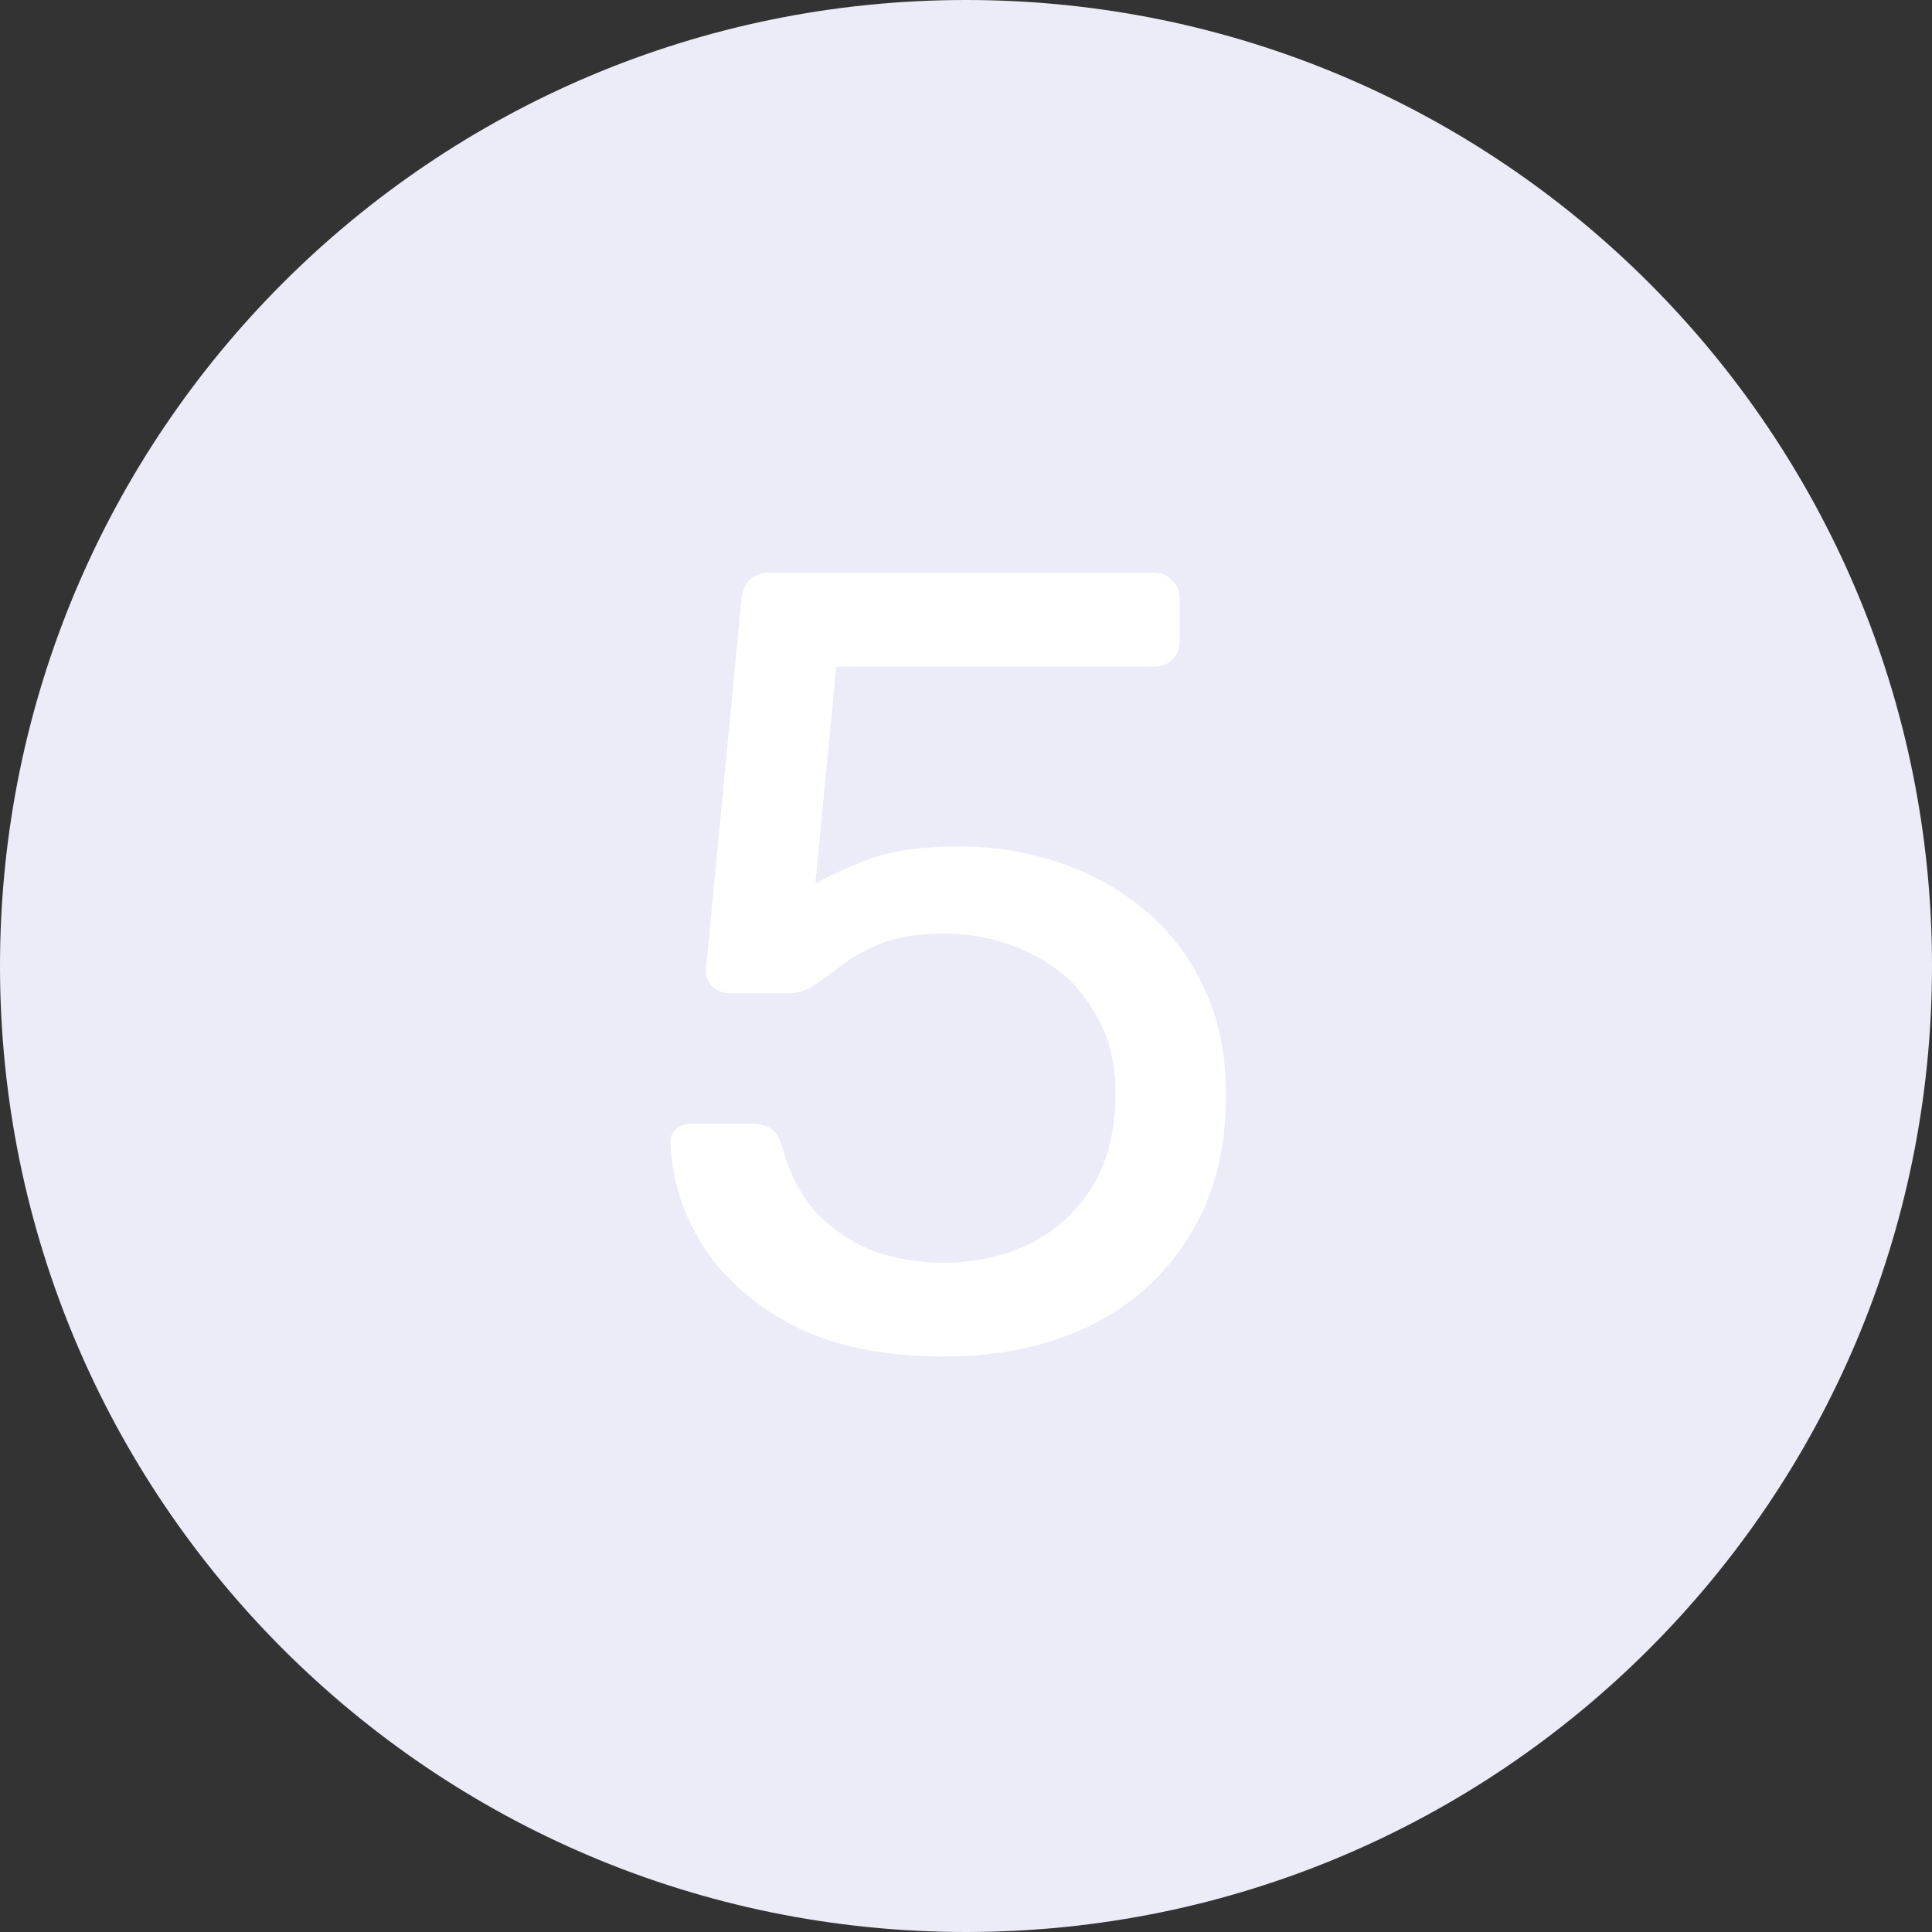 <svg width="56" height="56" viewBox="0 0 56 56" fill="none" xmlns="http://www.w3.org/2000/svg">
<rect x="0" y="0" width="56" height="56" fill="#333333" stroke="none"/>
<g clip-path="url(#clip0_1716_22942)">
<path d="M28 56C43.464 56 56 43.464 56 28C56 12.536 43.464 0 28 0C12.536 0 0 12.536 0 28C0 43.464 12.536 56 28 56Z" fill="#ECECF8"/>
<path d="M27.344 39.32C25.659 39.32 24.229 39.032 23.056 38.456C21.904 37.859 21.019 37.091 20.4 36.152C19.803 35.213 19.483 34.221 19.44 33.176C19.419 32.984 19.472 32.835 19.6 32.728C19.728 32.621 19.888 32.568 20.08 32.568H21.808C22 32.568 22.171 32.611 22.32 32.696C22.469 32.781 22.587 32.963 22.672 33.24C22.885 34.029 23.227 34.68 23.696 35.192C24.187 35.683 24.741 36.045 25.36 36.28C26 36.493 26.661 36.6 27.344 36.6C28.261 36.6 29.093 36.419 29.84 36.056C30.608 35.672 31.216 35.117 31.664 34.392C32.112 33.645 32.336 32.749 32.336 31.704C32.336 30.744 32.112 29.923 31.664 29.24C31.237 28.536 30.64 28.003 29.872 27.64C29.125 27.256 28.283 27.064 27.344 27.064C26.64 27.064 26.064 27.149 25.616 27.32C25.168 27.491 24.784 27.693 24.464 27.928C24.165 28.163 23.888 28.365 23.632 28.536C23.397 28.707 23.131 28.792 22.832 28.792H21.168C20.976 28.792 20.805 28.728 20.656 28.6C20.507 28.451 20.443 28.28 20.464 28.088L21.488 17.4C21.509 17.144 21.584 16.952 21.712 16.824C21.861 16.675 22.053 16.6 22.288 16.6H33.456C33.669 16.6 33.84 16.675 33.968 16.824C34.117 16.952 34.192 17.123 34.192 17.336V18.584C34.192 18.819 34.117 19 33.968 19.128C33.84 19.256 33.669 19.32 33.456 19.32H24.24L23.632 25.624C23.931 25.432 24.411 25.208 25.072 24.952C25.733 24.675 26.64 24.536 27.792 24.536C28.837 24.536 29.819 24.696 30.736 25.016C31.675 25.336 32.507 25.805 33.232 26.424C33.957 27.043 34.523 27.8 34.928 28.696C35.333 29.571 35.536 30.584 35.536 31.736C35.536 33.357 35.173 34.733 34.448 35.864C33.744 36.995 32.773 37.859 31.536 38.456C30.32 39.032 28.923 39.32 27.344 39.32Z" fill="white"/>
</g>
<defs>
<clipPath id="clip0_1716_22942">
<rect width="56" height="56" fill="white"/>
</clipPath>
</defs>
</svg>
